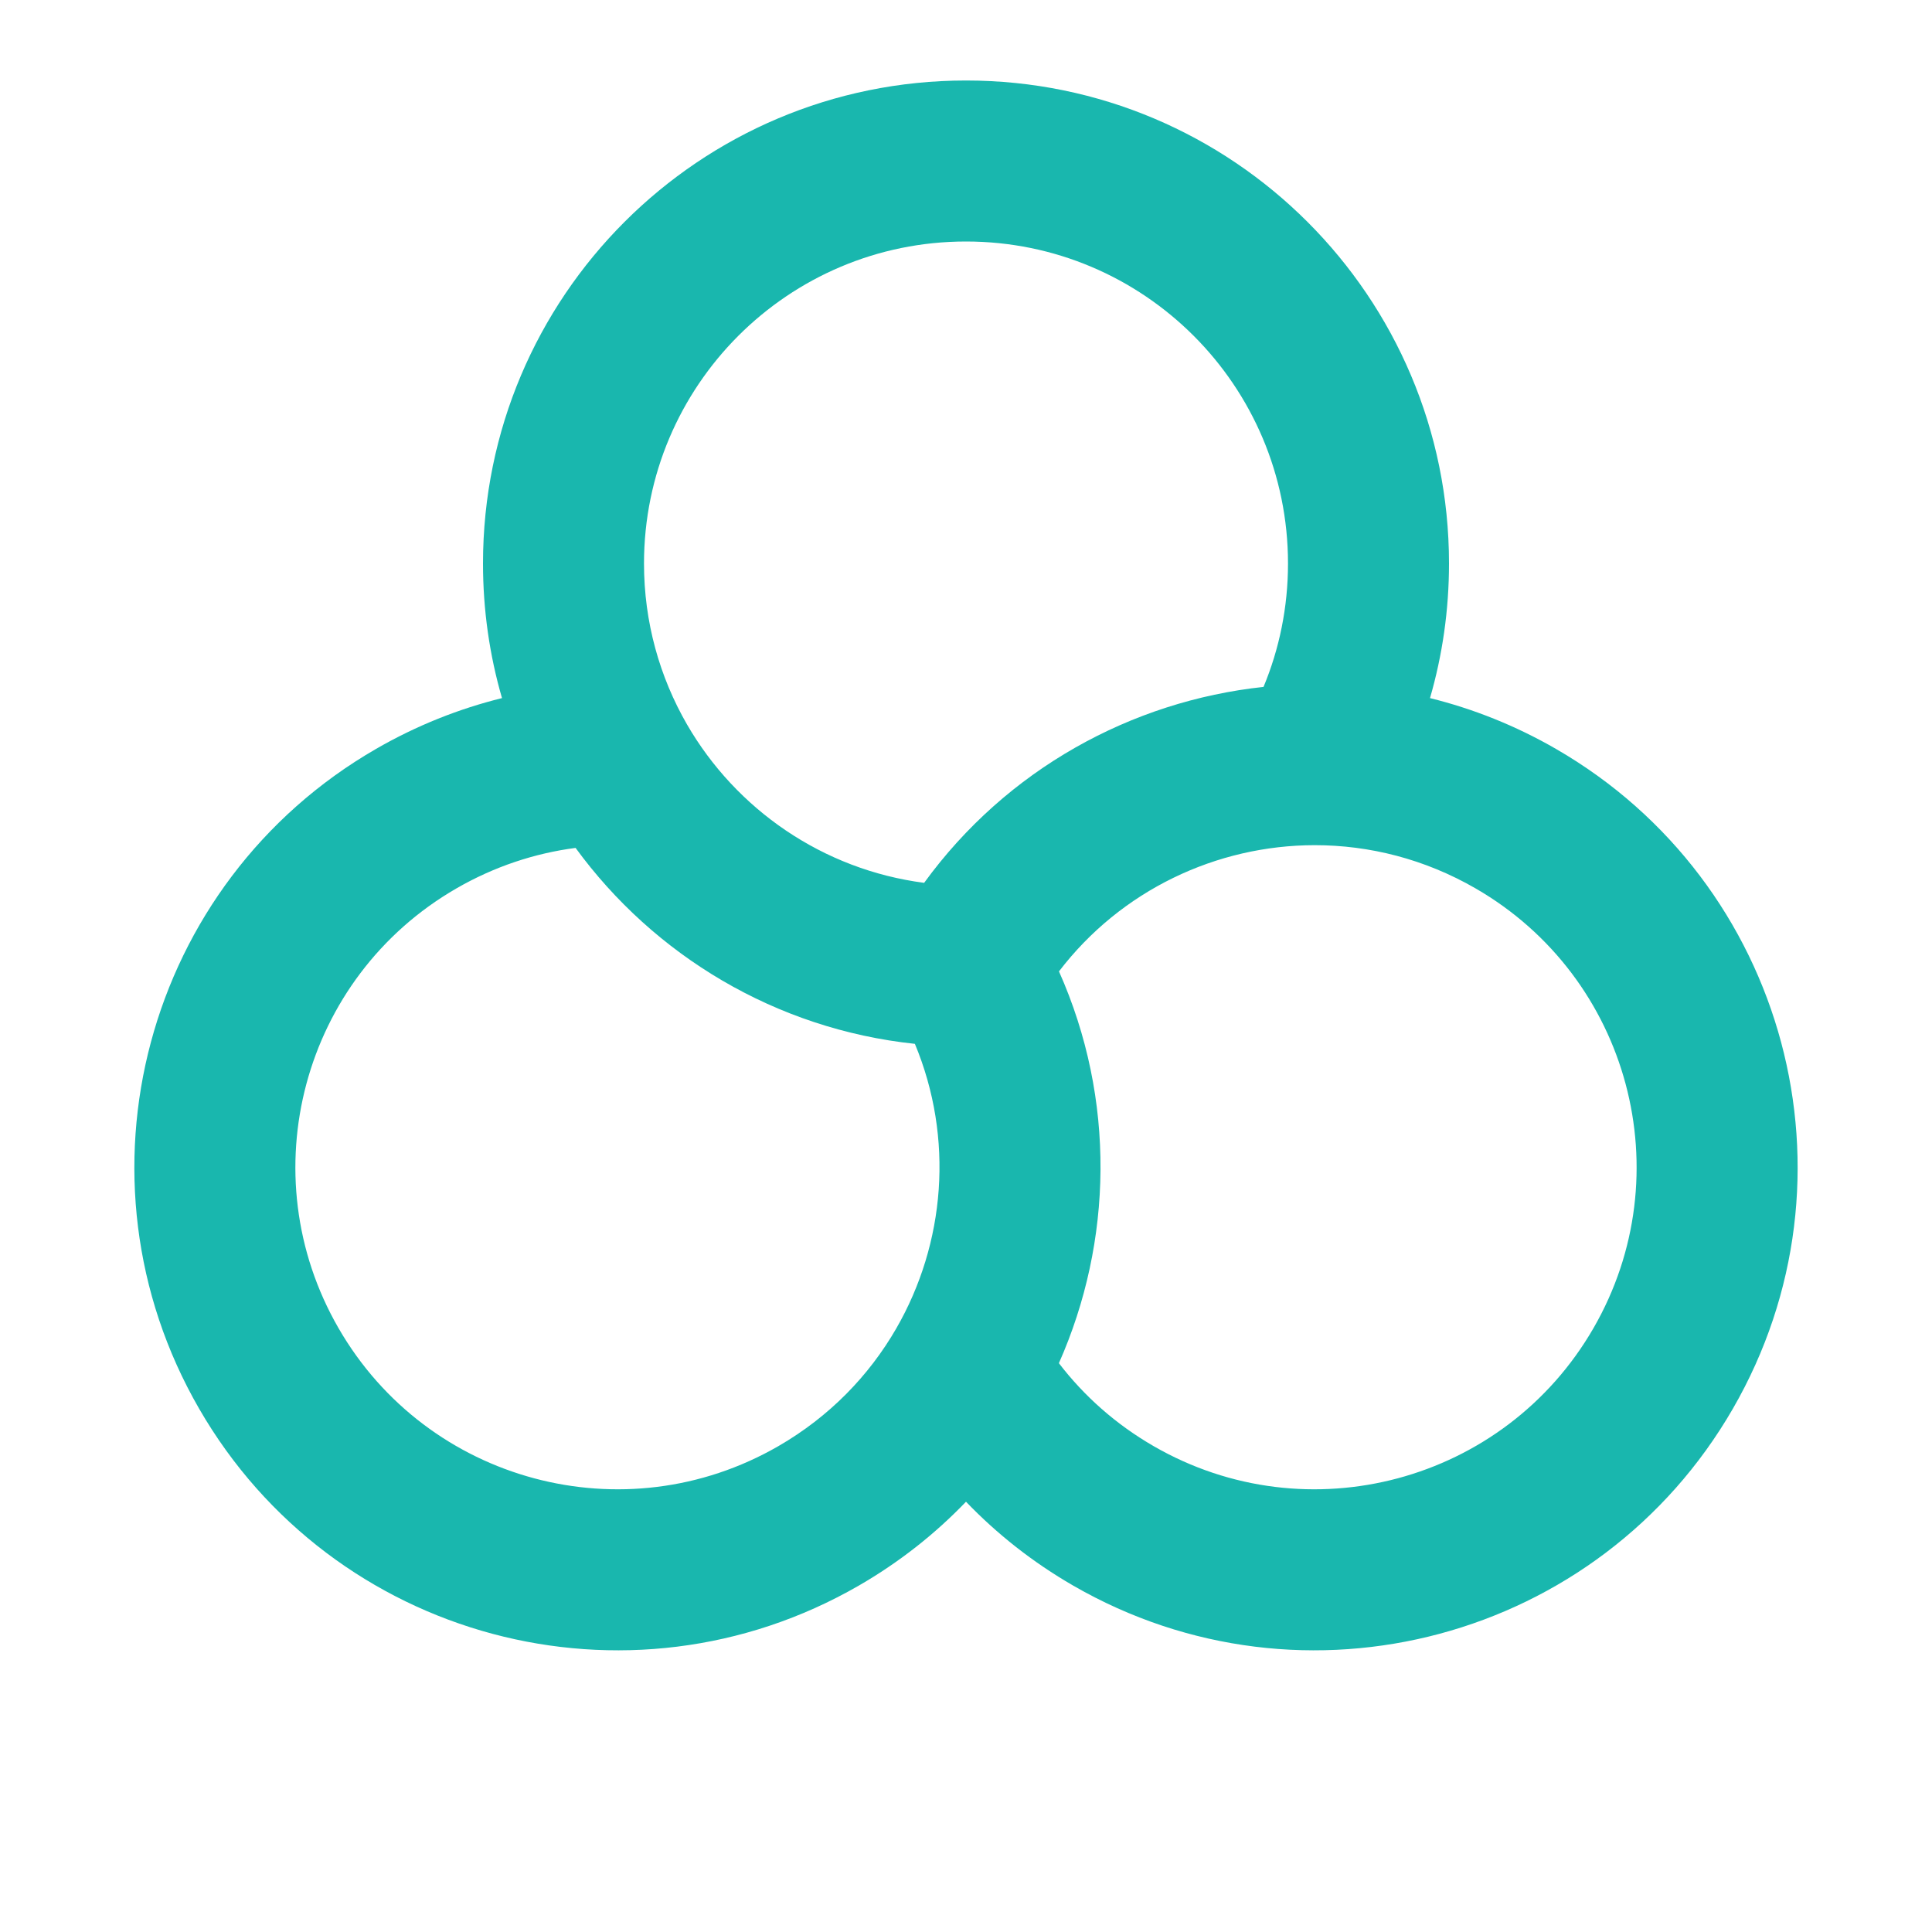 <svg xmlns="http://www.w3.org/2000/svg" viewBox="0 0 24 24" width="48" height="48" fill="rgba(25,183,174,1)"><path d="M12 3C14.209 3 16 4.791 16 7C16 7.544 15.892 8.062 15.696 8.533C14.055 8.709 12.504 9.558 11.48 10.967C10.221 10.803 9.145 10.055 8.534 8.999C8.195 8.411 8 7.73 8 7C8 4.791 9.791 3 12 3ZM17.764 8.672C17.918 8.141 18 7.58 18 7C18 3.686 15.314 1 12 1C8.686 1 6 3.686 6 7C6 7.58 6.082 8.141 6.236 8.672C5.699 8.805 5.172 9.014 4.67 9.304C1.8 10.961 0.817 14.63 2.474 17.5C4.131 20.37 7.8 21.353 10.67 19.696C11.172 19.406 11.617 19.054 12 18.655C12.383 19.054 12.828 19.406 13.33 19.696C16.2 21.353 19.869 20.37 21.526 17.5C23.183 14.63 22.2 10.961 19.33 9.304C18.828 9.014 18.301 8.805 17.764 8.672ZM13.154 16.934C13.823 15.425 13.863 13.657 13.155 12.067C13.926 11.058 15.113 10.5 16.332 10.499C17.01 10.499 17.698 10.671 18.33 11.036C20.243 12.14 20.899 14.587 19.794 16.5C18.689 18.413 16.243 19.069 14.33 17.964C13.859 17.692 13.465 17.34 13.154 16.934ZM11.365 12.967C11.853 14.139 11.743 15.446 11.134 16.502C10.795 17.09 10.302 17.599 9.67 17.964C7.757 19.069 5.31 18.413 4.206 16.5C3.101 14.587 3.757 12.14 5.67 11.036C6.141 10.764 6.644 10.599 7.15 10.533C8.123 11.866 9.634 12.784 11.365 12.967Z"></path></svg>